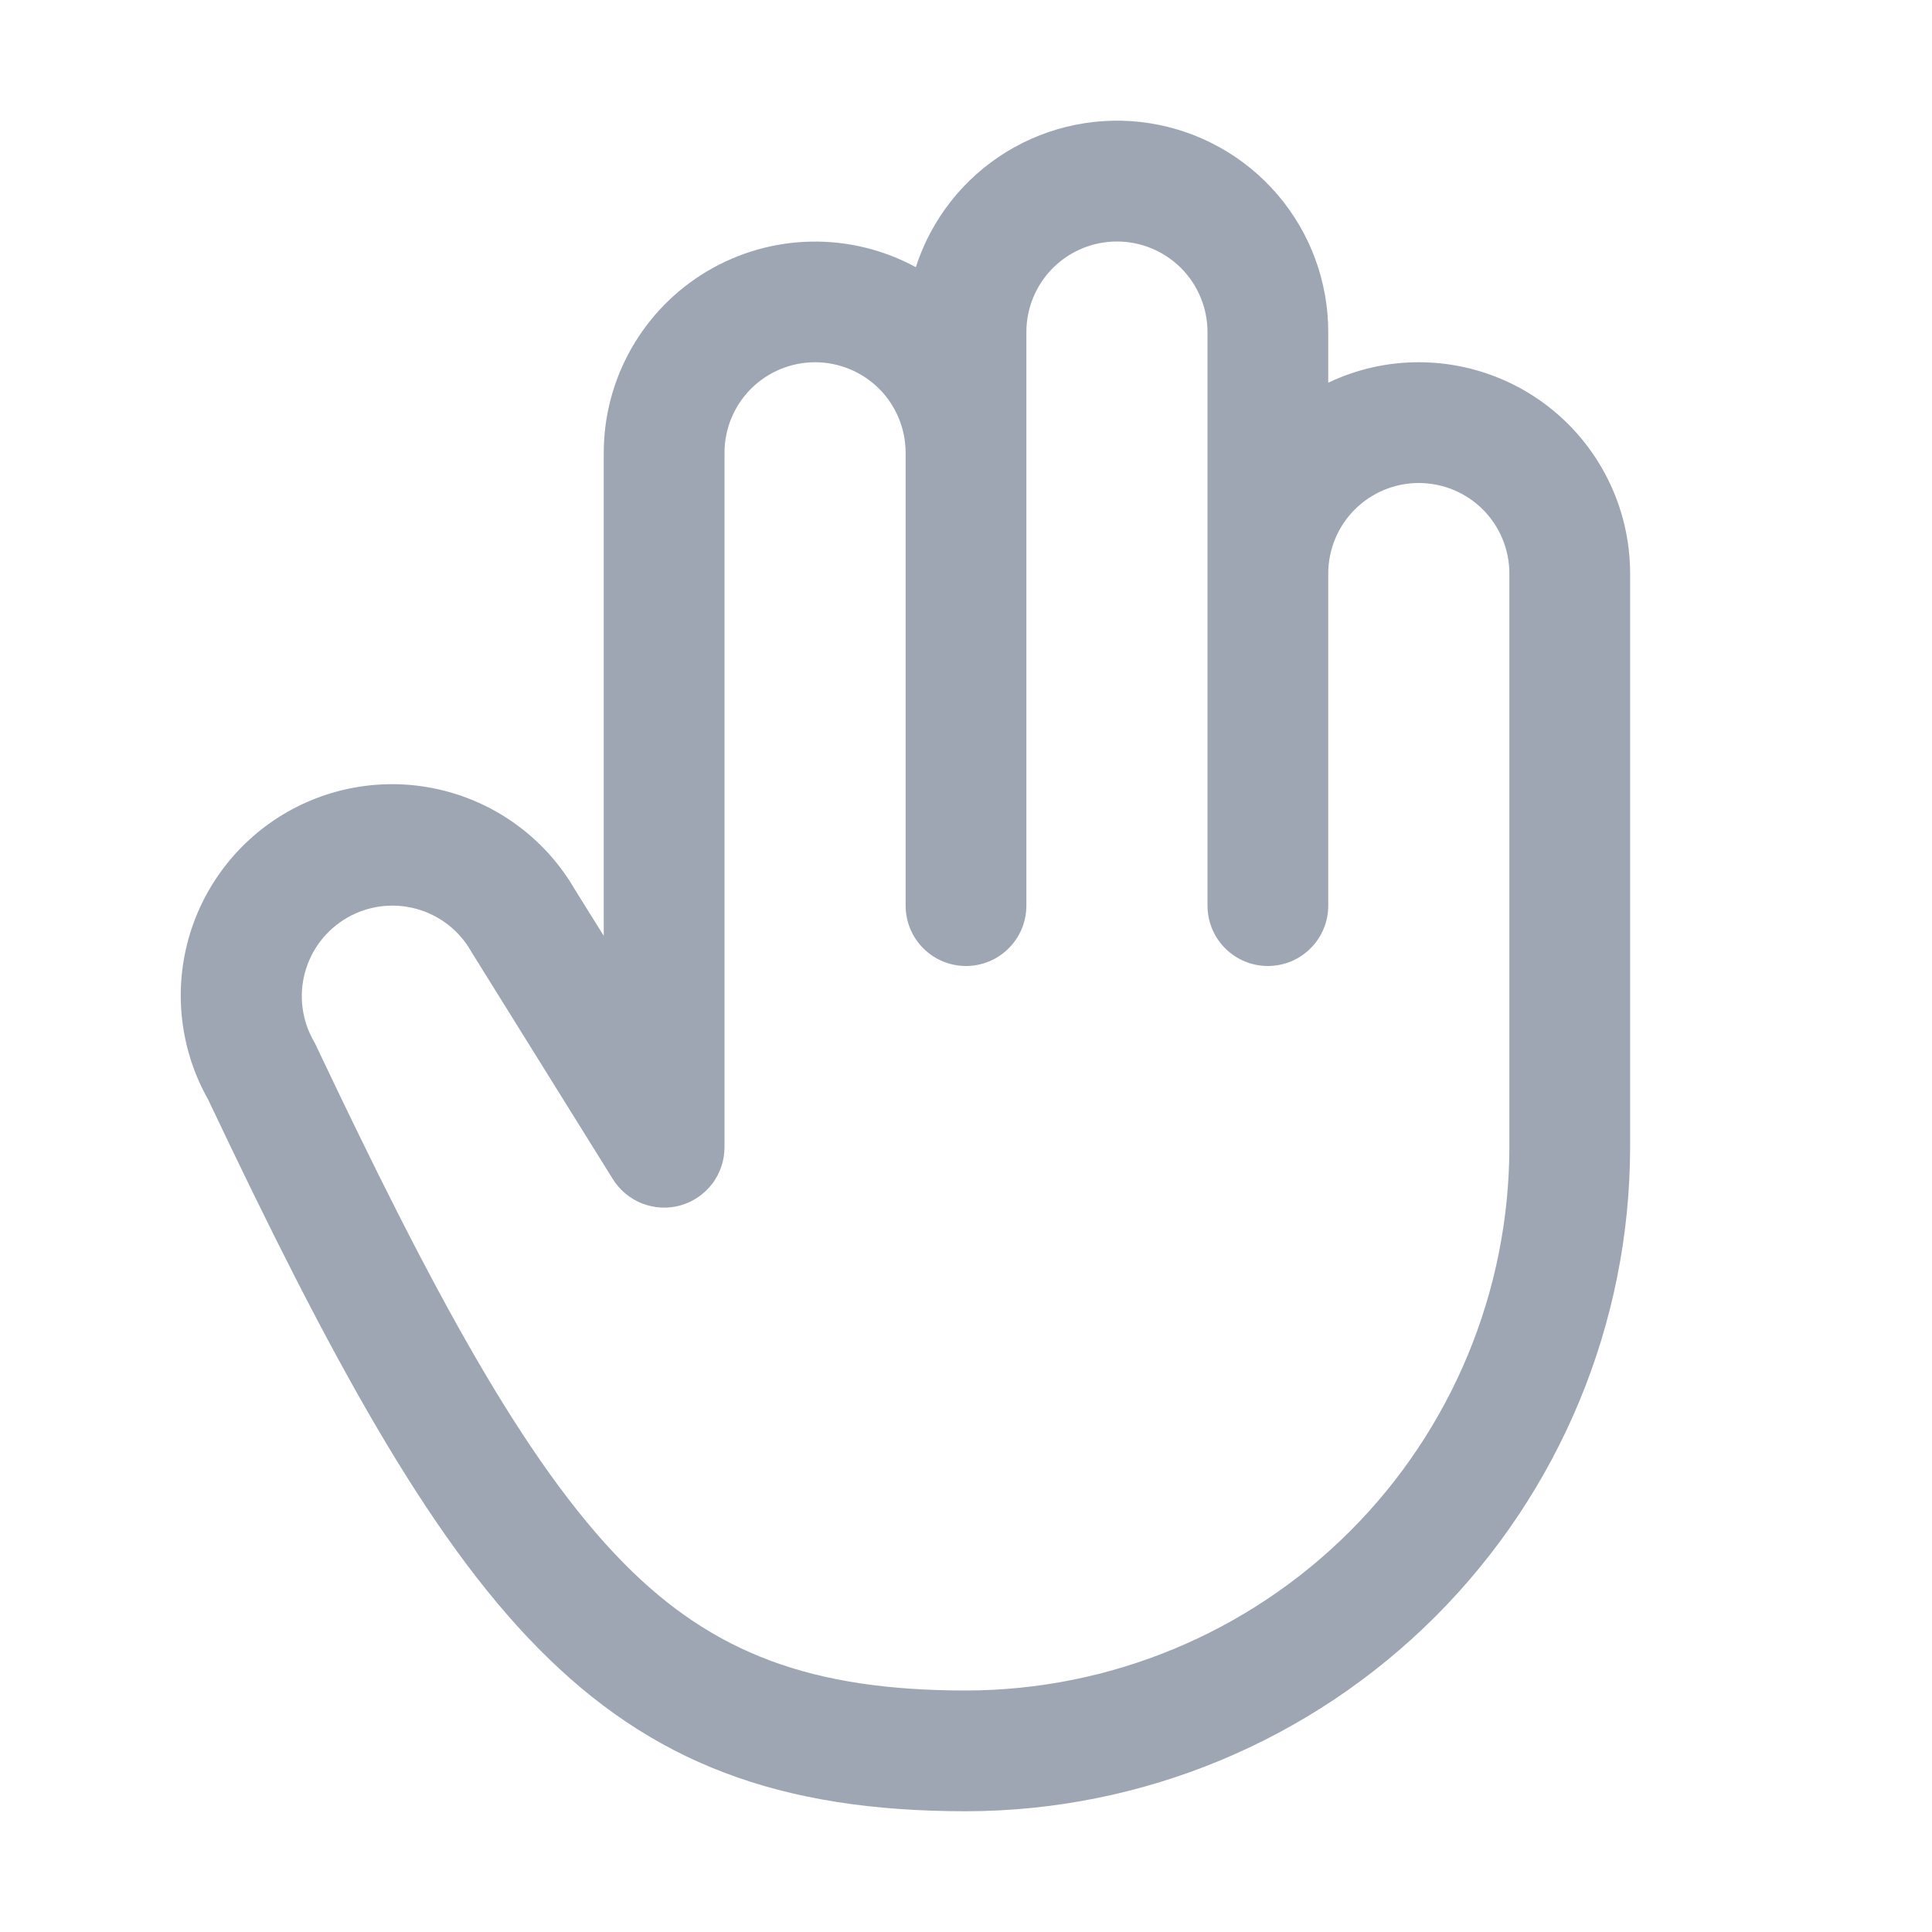 <svg width="32" height="32" viewBox="0 0 32 32" fill="none" xmlns="http://www.w3.org/2000/svg">
<path d="M23.5 6C22.981 5.999 22.468 6.115 22 6.339V5.5C22 4.666 21.703 3.859 21.161 3.225C20.619 2.591 19.868 2.171 19.044 2.041C18.22 1.912 17.377 2.081 16.666 2.518C15.956 2.955 15.425 3.631 15.169 4.425C14.636 4.136 14.037 3.99 13.431 4.002C12.824 4.014 12.232 4.184 11.71 4.494C11.189 4.804 10.758 5.244 10.458 5.771C10.158 6.298 10 6.894 10 7.5V15.5L9.522 14.734C9.059 13.934 8.297 13.349 7.404 13.109C6.51 12.868 5.558 12.992 4.755 13.451C3.953 13.911 3.364 14.669 3.119 15.561C2.874 16.453 2.992 17.406 3.447 18.211C5.447 22.433 7.064 25.426 8.912 27.298C10.78 29.193 12.9 30 16 30C18.916 29.997 21.712 28.837 23.774 26.775C25.837 24.712 26.997 21.916 27 19V9.5C27 8.572 26.631 7.682 25.975 7.025C25.319 6.369 24.428 6 23.5 6ZM25 19C24.997 21.386 24.048 23.674 22.361 25.361C20.674 27.048 18.386 27.997 16 28C13.453 28 11.811 27.39 10.334 25.894C8.68 24.218 7.157 21.375 5.237 17.323C5.226 17.298 5.214 17.274 5.2 17.25C5.001 16.905 4.947 16.496 5.05 16.112C5.153 15.727 5.405 15.4 5.749 15.201C6.094 15.002 6.503 14.948 6.888 15.051C7.272 15.154 7.6 15.405 7.799 15.75C7.804 15.76 7.81 15.77 7.816 15.779L10.15 19.529C10.265 19.714 10.437 19.856 10.639 19.935C10.842 20.013 11.066 20.023 11.275 19.964C11.484 19.904 11.668 19.777 11.799 19.604C11.93 19.43 12 19.218 12 19V7.5C12 7.102 12.158 6.721 12.439 6.439C12.721 6.158 13.102 6 13.5 6C13.898 6 14.279 6.158 14.561 6.439C14.842 6.721 15 7.102 15 7.5V15C15 15.265 15.105 15.52 15.293 15.707C15.48 15.895 15.735 16 16 16C16.265 16 16.52 15.895 16.707 15.707C16.895 15.52 17 15.265 17 15V5.5C17 5.102 17.158 4.721 17.439 4.439C17.721 4.158 18.102 4 18.5 4C18.898 4 19.279 4.158 19.561 4.439C19.842 4.721 20 5.102 20 5.5V15C20 15.265 20.105 15.52 20.293 15.707C20.48 15.895 20.735 16 21 16C21.265 16 21.52 15.895 21.707 15.707C21.895 15.52 22 15.265 22 15V9.5C22 9.102 22.158 8.721 22.439 8.439C22.721 8.158 23.102 8 23.5 8C23.898 8 24.279 8.158 24.561 8.439C24.842 8.721 25 9.102 25 9.5V19Z" fill="#9DA6B2"/>
</svg>
